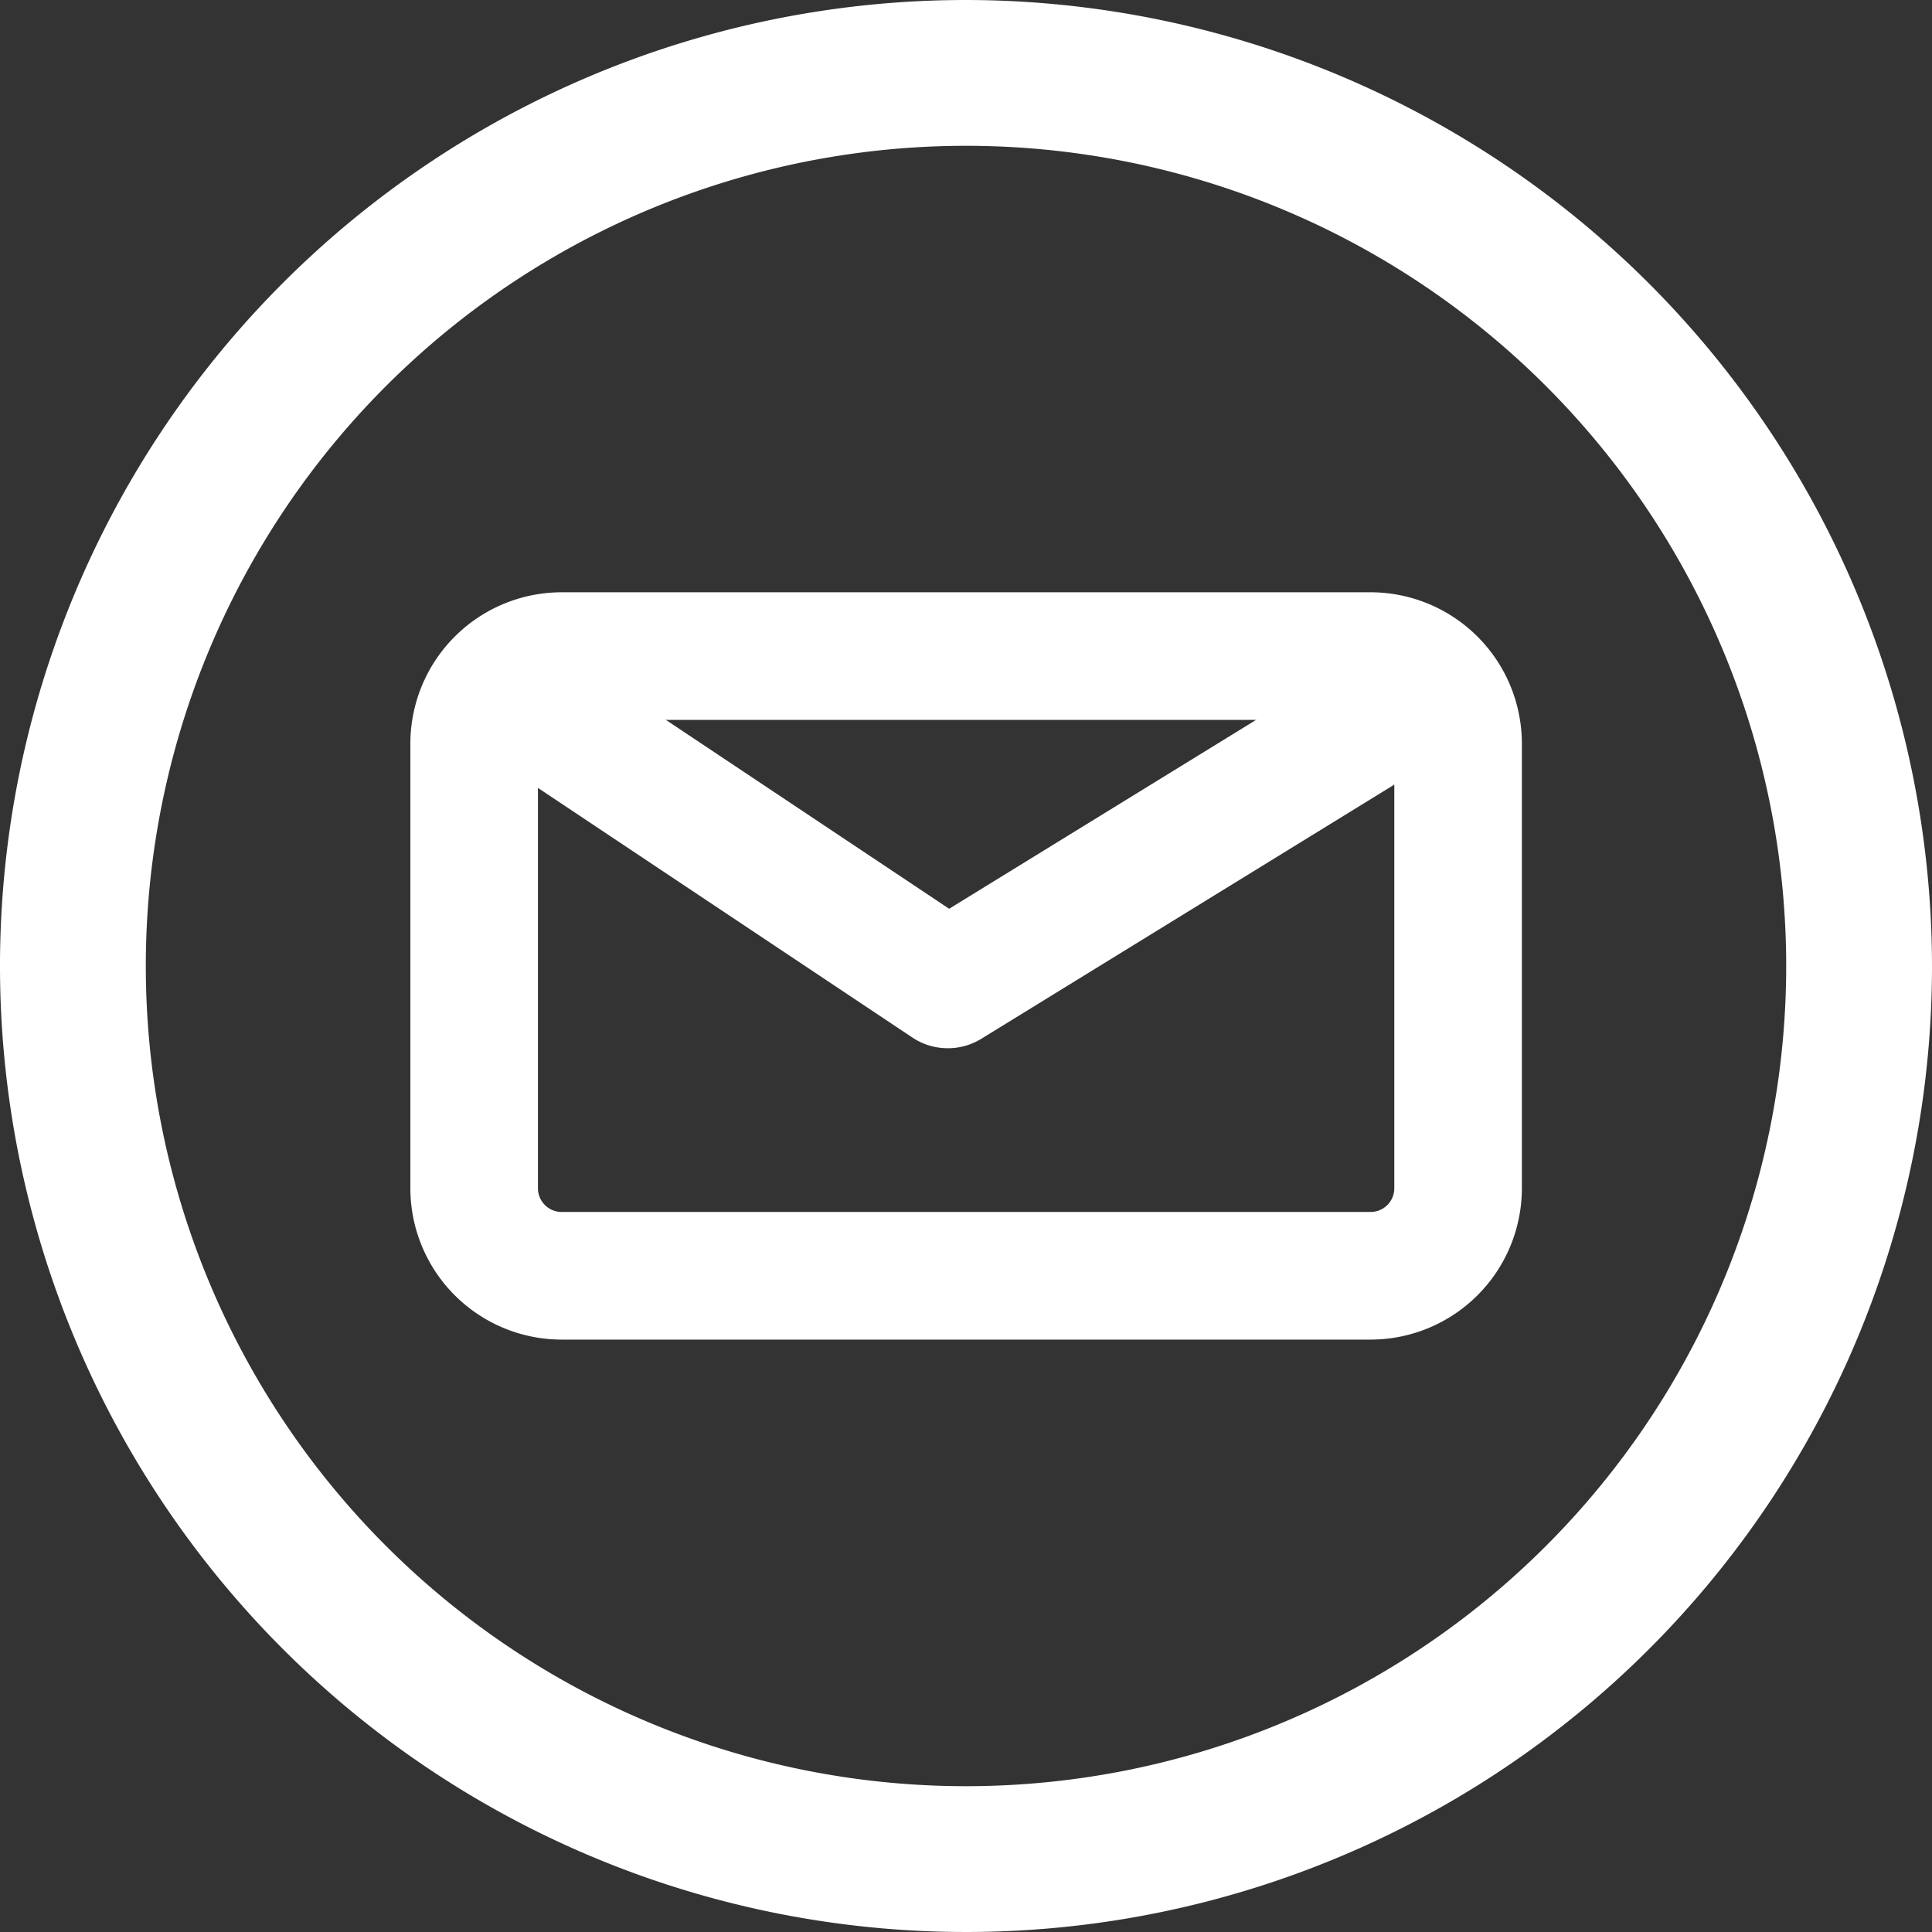 <svg xmlns="http://www.w3.org/2000/svg" width="32" height="32" viewBox="0 0 32 32">
  <rect x="0" y="0" width="32" height="32" fill="#333333" stroke="none"/>
  <g id="icon-email" transform="translate(-1761 -2622)">
    <g id="Grupo_3491" data-name="Grupo 3491" transform="translate(1761 2622)">
      <path id="Trazado_7764" data-name="Trazado 7764" d="M1777,2624.415A13.585,13.585,0,1,1,1763.415,2638,13.585,13.585,0,0,1,1777,2624.415m0-2.415a16,16,0,1,0,16,16,16.018,16.018,0,0,0-16-16Z" transform="translate(-1761 -2622)" fill="#fff"/>
    </g>
    <g id="Grupo_3494" data-name="Grupo 3494" transform="translate(1767.792 2631.811)">
      <g id="Grupo_3492" data-name="Grupo 3492" transform="translate(0 0)">
        <path id="Trazado_7765" data-name="Trazado 7765" d="M1788.16,2650.627h-13.4a2.508,2.508,0,0,1-2.505-2.506v-7.366a2.508,2.508,0,0,1,2.505-2.506h13.4a2.508,2.508,0,0,1,2.505,2.506v7.366A2.508,2.508,0,0,1,1788.16,2650.627Zm-13.4-10.264a.393.393,0,0,0-.392.392v7.366a.393.393,0,0,0,.392.392h13.4a.393.393,0,0,0,.392-.392v-7.366a.393.393,0,0,0-.392-.392Z" transform="translate(-1772.25 -2638.25)" fill="#fff"/>
      </g>
      <g id="Grupo_3493" data-name="Grupo 3493" transform="translate(1.074 0.761)">
        <path id="Trazado_7766" data-name="Trazado 7766" d="M1781.861,2646.3a1.056,1.056,0,0,1-.586-.177l-7.245-4.83,1.172-1.758,6.682,4.455,7.272-4.475,1.107,1.8-7.849,4.83A1.052,1.052,0,0,1,1781.861,2646.3Z" transform="translate(-1774.029 -2639.51)" fill="#fff"/>
      </g>
    </g>
  </g>
</svg>
